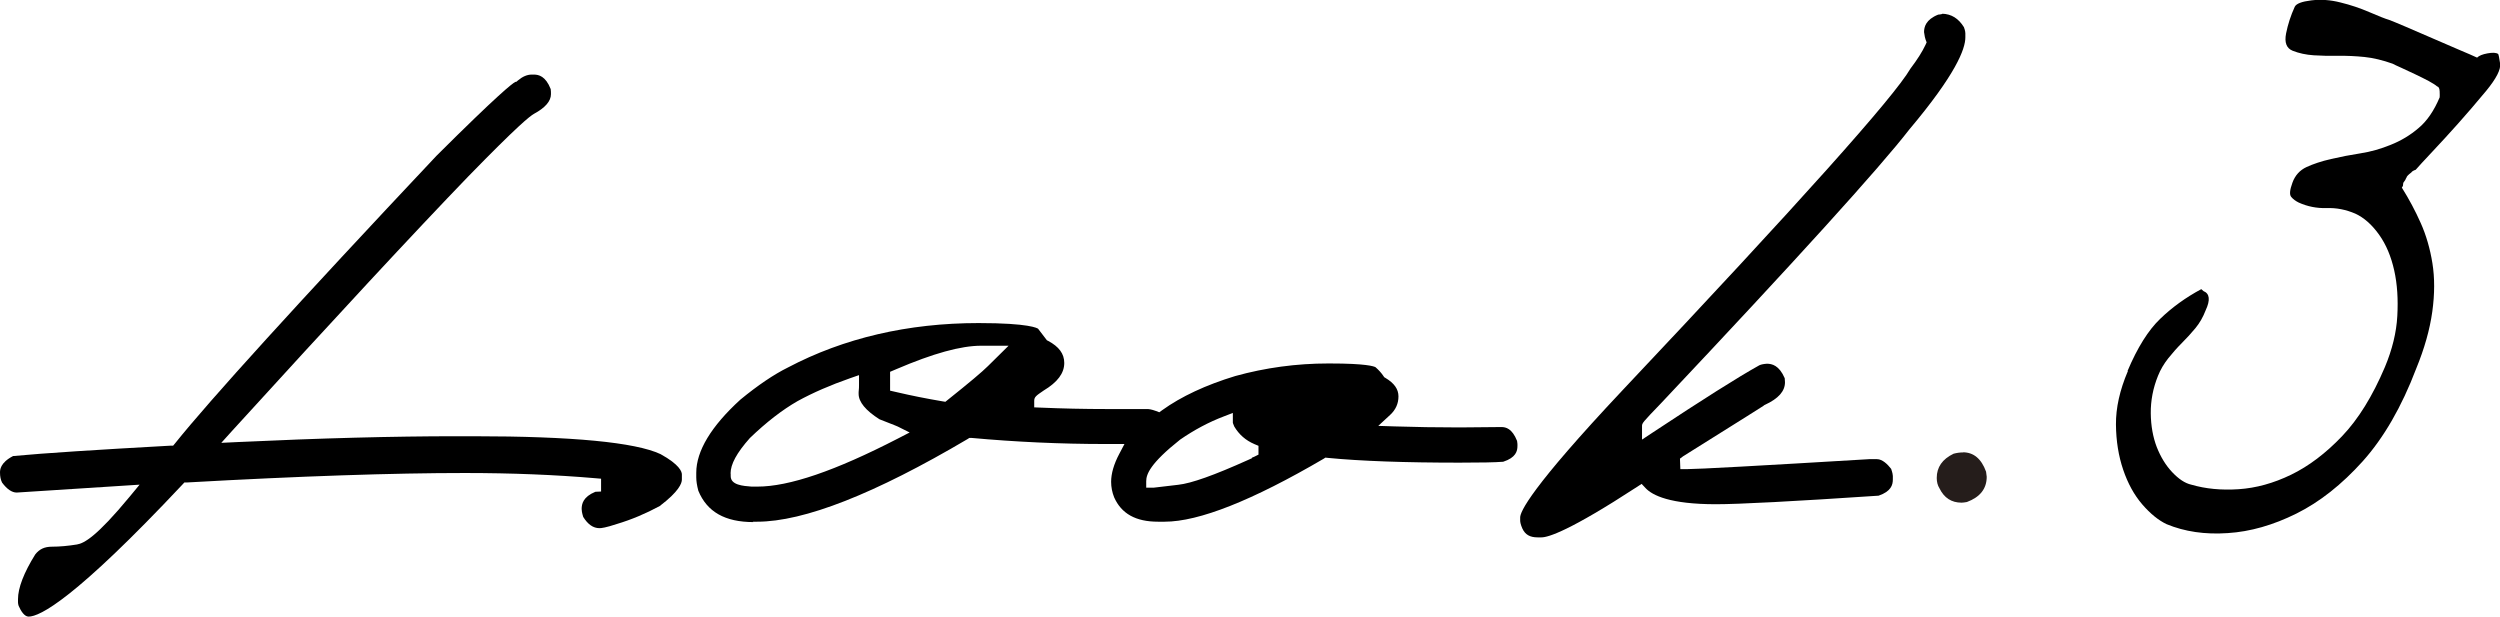 <svg viewBox="0 0 193.07 47.63" xmlns="http://www.w3.org/2000/svg"><path d="m51.01 35.07c-1.94-.91-6.81-1.38-14.45-1.38h-1.33c-4.82 0-10.5.15-16.89.45l-1.25.06.84-.93c7.97-8.75 14.1-15.36 18.23-19.64 3.85-3.95 4.75-4.65 5.08-4.84.87-.47 1.31-.98 1.31-1.52 0-.12 0-.25-.02-.39-.39-1-.93-1.12-1.3-1.12h-.16c-.36 0-.71.15-1.08.46l-.1.09-.1.02c-.24.13-1.32.96-6.09 5.71-10.74 11.41-17.53 18.89-20.18 22.2l-.15.18h-.23c-5.6.31-9.68.57-12.13.8-1.01.52-1.01 1.09-1.01 1.28 0 .29.05.55.16.77.38.51.76.77 1.13.77l9.49-.61-.76.92c-2.57 3.11-3.53 3.61-4.08 3.7-.68.11-1.33.17-1.92.17s-.98.19-1.3.6c-.88 1.41-1.33 2.59-1.33 3.45v.24s0 .13.05.28c.17.39.44.83.77.83.86 0 3.55-1.33 11.89-10.21l.14-.15h.21c8.72-.49 15.94-.73 21.45-.73 3.64 0 7.02.14 10.05.4l.47.04v.99l-.44.02c-.95.39-1.06.94-1.06 1.33 0 .1.02.29.12.61.36.58.77.87 1.26.87.14 0 .49-.04 1.33-.32 1.14-.34 2.25-.81 3.32-1.39 1.49-1.13 1.71-1.76 1.71-2.04v-.4c0-.2-.16-.75-1.65-1.57z"/><path d="m58.12 40.29h.35c3.62 0 9.09-2.15 16.25-6.38l.14-.09h.17c3.4.31 6.87.47 10.33.47h1.48l-.4.76c-.42.79-.63 1.52-.63 2.16 0 .41.08.81.23 1.19.56 1.27 1.67 1.89 3.39 1.89h.51c2.65 0 6.78-1.64 12.28-4.86l.14-.09.17.02c2.56.25 5.98.37 10.17.37 1.63 0 2.77-.02 3.39-.07.98-.32 1.1-.82 1.1-1.22v-.11s0-.12-.03-.28c-.38-.96-.87-1.07-1.21-1.07-1.65.02-2.74.03-3.25.03-1.75 0-3.44-.03-5.01-.08l-1.25-.04.92-.85c.43-.4.64-.87.64-1.43s-.33-1.02-1-1.42l-.1-.06-.06-.09c-.16-.24-.37-.47-.61-.68-.12-.07-.72-.29-3.53-.29h-.13c-2.45 0-4.86.33-7.17.97-2.27.69-4.18 1.58-5.65 2.64l-.22.16-.26-.1c-.35-.13-.56-.15-.67-.15h-3.09c-1.78 0-3.51-.04-5.14-.11l-.5-.02v-.5c0-.3.14-.4.73-.8 1.08-.65 1.59-1.34 1.59-2.13 0-.71-.41-1.26-1.24-1.7l-.1-.05-.68-.89c-.05-.04-.65-.44-4.6-.44-5.45 0-10.41 1.16-14.72 3.43-1.09.54-2.32 1.37-3.67 2.48-2.26 2.06-3.41 3.97-3.41 5.65v.35c0 .28.05.63.16 1.04.67 1.63 2.06 2.42 4.26 2.42zm30.4-3.13c0-.53.3-1.37 2.62-3.21 1.09-.75 2.21-1.35 3.37-1.79l.7-.27v.75s.01.08.11.3c.37.62.88 1.07 1.56 1.36l.31.13v.68l-.32.16c-.08.03-.14.06-.19.08v.04l-.31.14c-2.6 1.17-4.36 1.8-5.38 1.91l-1.87.22h-.6v-.52zm-19.77-8.45.47-.2c2.85-1.22 4.99-1.81 6.55-1.81h2.12l-1.59 1.57c-.44.44-1.45 1.29-3.08 2.59l-.21.17-.25-.04c-1.23-.21-2.39-.44-3.45-.69l-.57-.13v-1.46zm-12.33 7.86c0-.72.47-1.59 1.49-2.74 1.28-1.23 2.51-2.18 3.68-2.85 1.2-.66 2.57-1.25 4.06-1.77l.69-.24v.73c0 .15 0 .35-.03.58v.14c0 .62.54 1.28 1.61 1.96 1.28.5 1.37.54 1.41.56l.92.46-.91.47c-4.85 2.5-8.4 3.71-10.85 3.71h-.45c-.66-.05-1.61-.12-1.61-.81v-.19z"/><path d="m150 1.08c-.11.03-.22.04-.32.05-.95.38-1.09.95-1.09 1.35.04.32.09.49.12.58l.08.21-.09.2c-.25.53-.63 1.13-1.16 1.83-1.29 2.22-8.55 10.33-22.2 24.8-7.17 7.62-7.94 9.43-7.94 9.86v.24c0 .11.03.3.17.62.22.47.58.68 1.18.68h.29c.53 0 2.19-.51 7.37-3.89l.37-.24.3.32c.53.57 1.9 1.25 5.43 1.25 1.78 0 6.01-.22 12.57-.66.97-.33 1.1-.84 1.1-1.25v-.27c0-.07-.02-.23-.13-.55-.28-.36-.68-.75-1.09-.75h-.61c-8.49.51-13.23.77-14.06.77h-.52l-.03-.81.24-.18c4.93-3.08 6.02-3.78 6.21-3.9l.04-.04.08-.04c1.04-.48 1.54-1.05 1.54-1.74-.01-.13-.02-.24-.02-.31-.43-1-.99-1.12-1.38-1.12-.32.02-.49.08-.58.12-1.64.91-4.42 2.67-8.26 5.21l-.8.53v-1.02c0-.26 0-.26 1.48-1.8 10.43-11.06 16.88-18.18 19.17-21.14 3.57-4.24 4.32-6.2 4.32-7.1v-.32c0-.06-.01-.2-.11-.47-.42-.68-.97-1.02-1.68-1.04z"/><path d="m151.59 34.93c.83 0 1.43.5 1.79 1.5.03.22.05.35.05.39 0 .92-.51 1.57-1.53 1.95-.17.03-.31.05-.41.05-.78 0-1.35-.37-1.71-1.11-.14-.22-.21-.49-.21-.8 0-.83.43-1.45 1.3-1.87.26-.07.5-.1.73-.1z" fill="#251d1b"/><path d="m164.31 28.64c.76-1.8 1.6-3.14 2.52-4.02.92-.89 1.98-1.65 3.17-2.29l.17.15c.48.19.54.69.17 1.48-.2.52-.46.98-.79 1.38s-.68.78-1.05 1.15-.72.77-1.05 1.18c-.33.42-.6.87-.79 1.35-.39.96-.57 1.93-.56 2.9s.17 1.84.46 2.6c.3.76.69 1.41 1.19 1.94s.99.86 1.48.97c1.1.32 2.31.44 3.66.35 1.34-.09 2.69-.46 4.05-1.12s2.67-1.65 3.93-2.97 2.36-3.1 3.31-5.34c.57-1.36.89-2.67.96-3.95s0-2.45-.24-3.52-.62-1.99-1.17-2.76-1.16-1.31-1.83-1.62c-.72-.31-1.46-.46-2.22-.43-.76.02-1.48-.12-2.16-.43-.24-.12-.43-.26-.57-.43-.15-.17-.12-.53.09-1.1.2-.56.57-.97 1.09-1.21s1.15-.45 1.89-.62 1.5-.32 2.28-.44 1.56-.34 2.34-.66c.78-.31 1.5-.74 2.14-1.29.65-.54 1.19-1.33 1.63-2.37.01-.08.01-.24 0-.47s-.08-.36-.2-.38c-.11-.1-.33-.24-.64-.41-.32-.17-.66-.34-1.04-.52s-.73-.34-1.07-.5c-.34-.15-.57-.26-.68-.32-.76-.27-1.49-.45-2.18-.52s-1.36-.1-2.02-.09-1.29 0-1.89-.04c-.61-.04-1.15-.16-1.63-.35s-.65-.64-.51-1.34.36-1.38.67-2.06c.12-.24.54-.4 1.27-.49s1.48-.04 2.26.16c.78.19 1.52.44 2.24.75s1.22.51 1.5.59c.2.07.63.25 1.29.53s1.35.58 2.06.89c.72.31 1.4.61 2.06.89s1.13.48 1.4.61c.15-.15.42-.26.81-.33s.66-.06.82.05c.03.05.09.3.15.75s-.3 1.15-1.08 2.1c-.79.95-1.52 1.8-2.19 2.55s-1.33 1.47-1.98 2.16-1.07 1.15-1.27 1.38c-.18.06-.29.13-.34.21-.24.18-.36.31-.37.39-.05.08-.08.14-.09.18l-.16.23-.03.25s-.07.08-.08.12c.55.88 1.04 1.79 1.46 2.74.42.94.72 1.98.9 3.1s.18 2.37-.01 3.74-.6 2.83-1.24 4.39c-1.13 2.97-2.51 5.35-4.13 7.16-1.62 1.8-3.33 3.15-5.12 4.04s-3.56 1.4-5.31 1.51c-1.75.12-3.32-.11-4.72-.69-.63-.3-1.26-.81-1.88-1.53s-1.11-1.61-1.47-2.67-.55-2.23-.56-3.5.29-2.64.92-4.12z"/></svg>